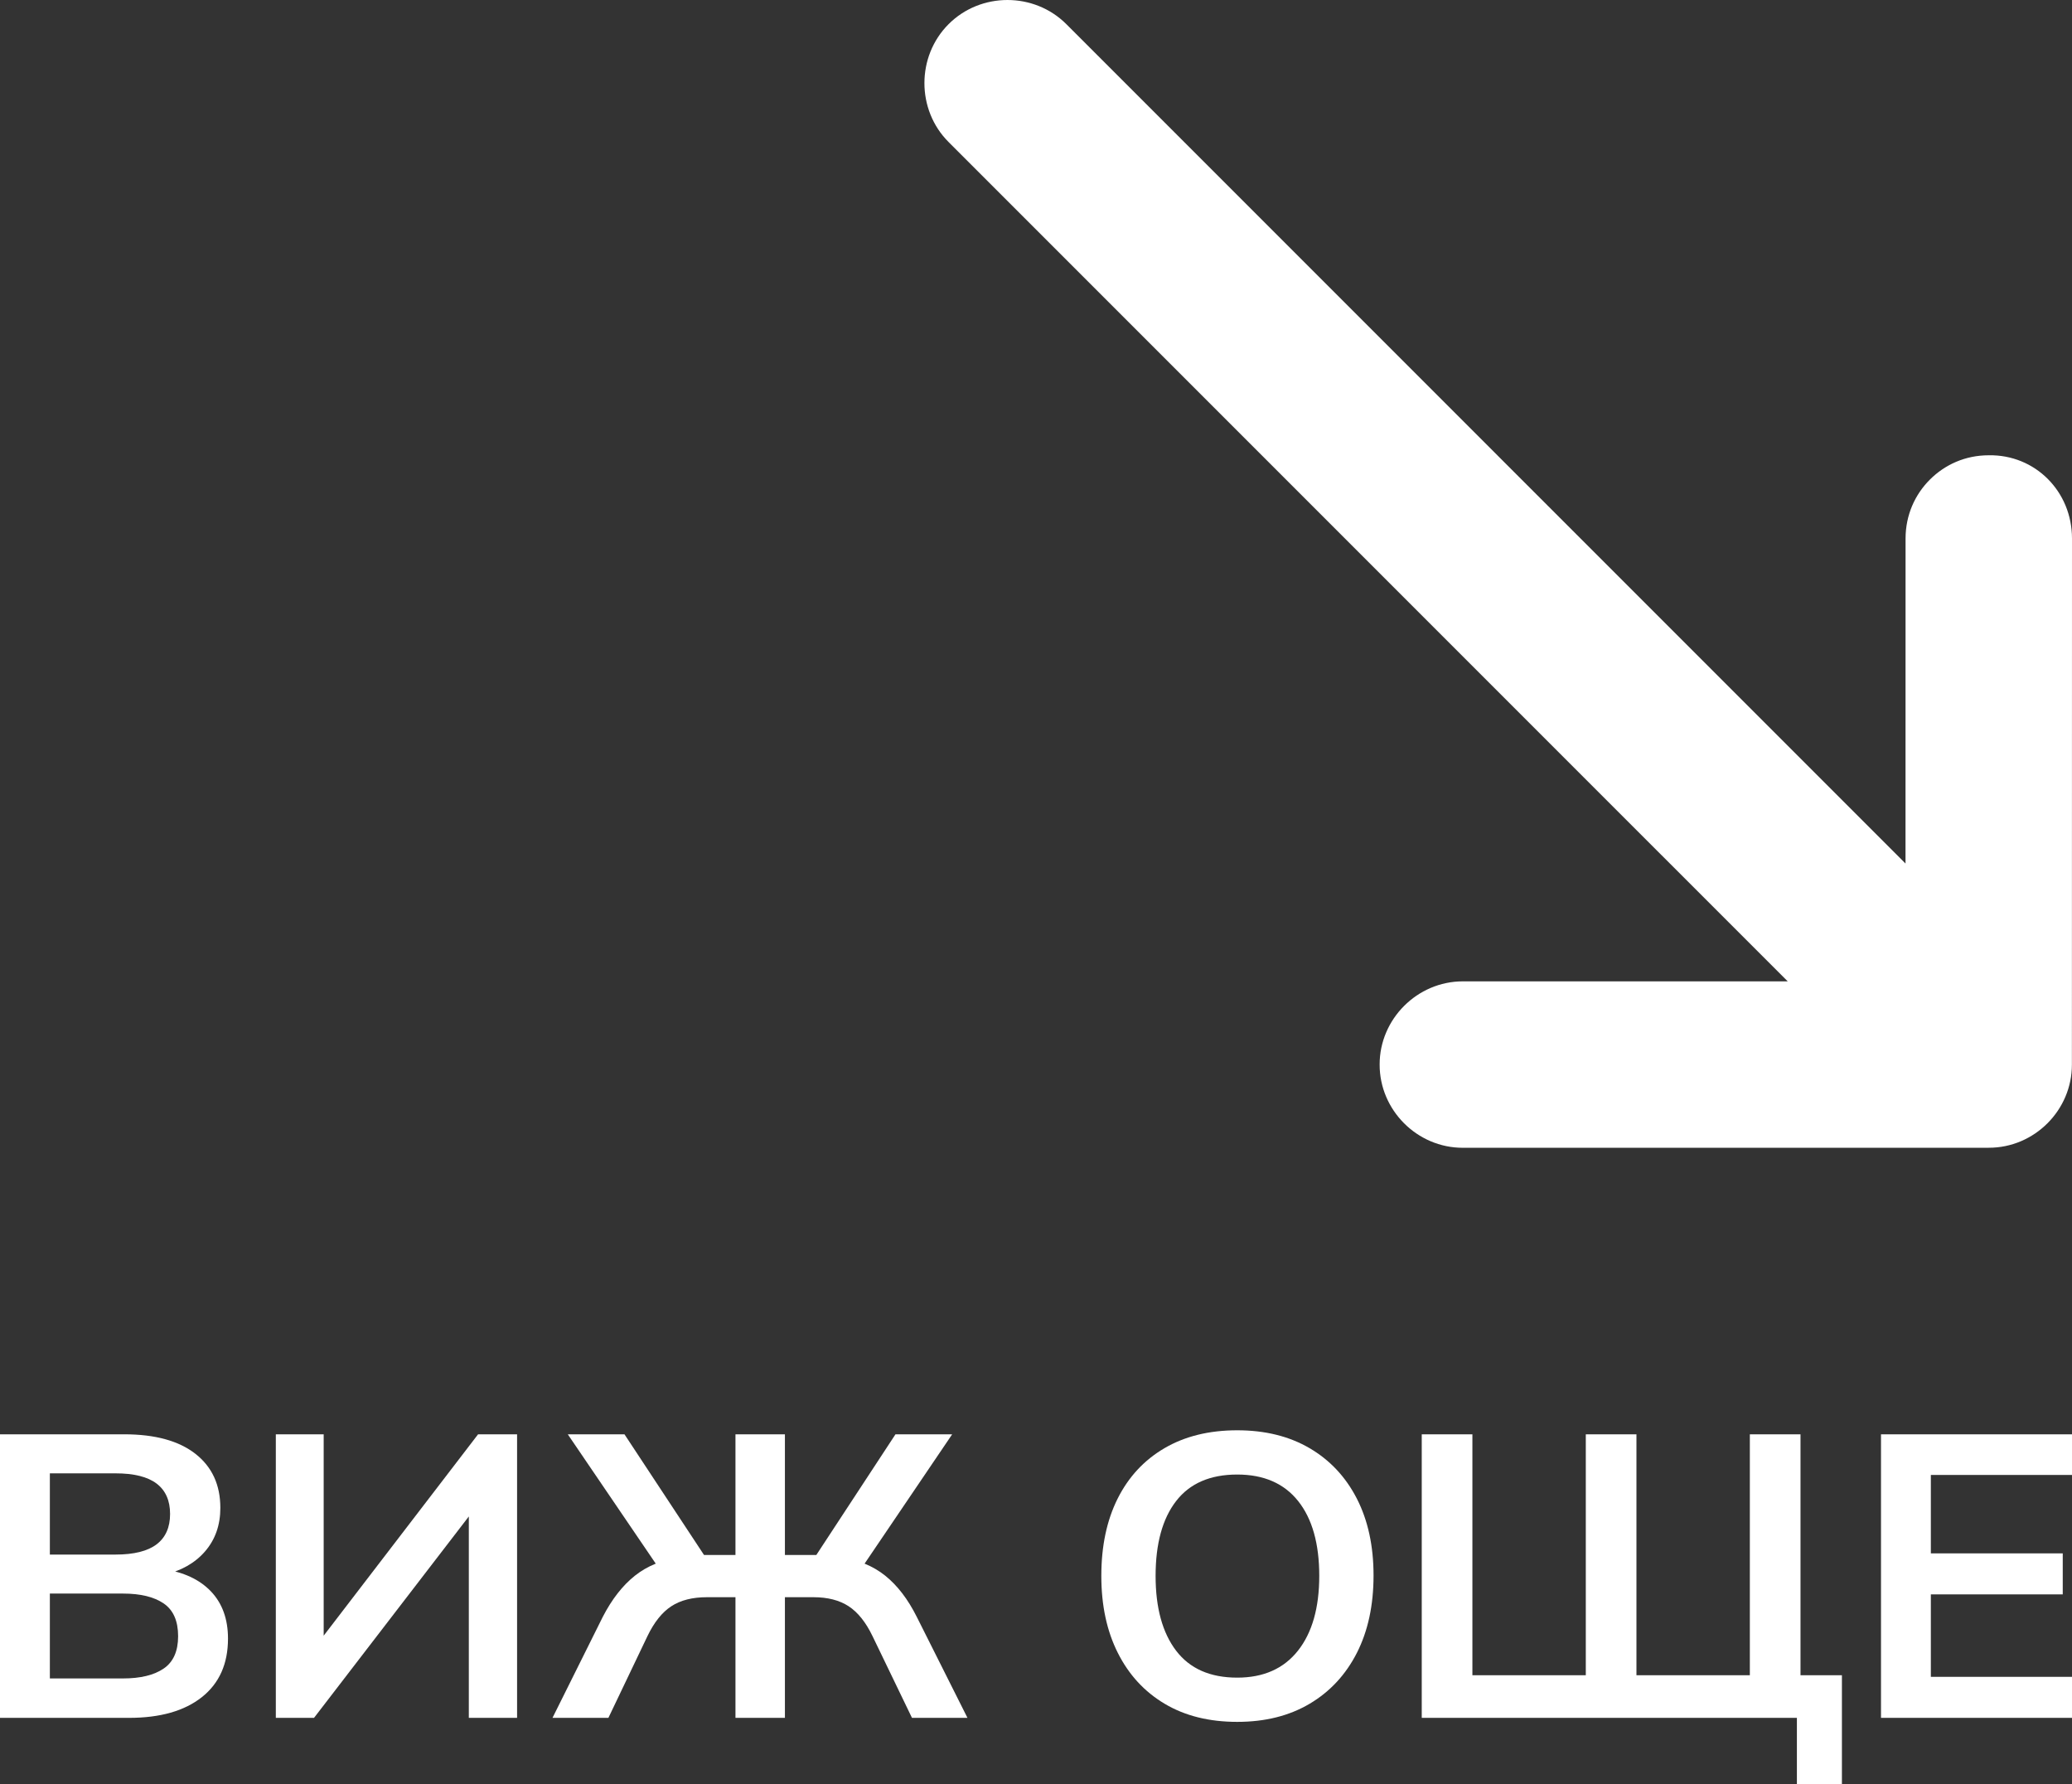 <?xml version="1.0" encoding="utf-8"?>
<!-- Generator: Adobe Illustrator 15.0.0, SVG Export Plug-In . SVG Version: 6.00 Build 0)  -->
<!DOCTYPE svg PUBLIC "-//W3C//DTD SVG 1.1//EN" "http://www.w3.org/Graphics/SVG/1.1/DTD/svg11.dtd">
<svg version="1.1" id="Layer_1" xmlns="http://www.w3.org/2000/svg" xmlns:xlink="http://www.w3.org/1999/xlink" x="0px" y="0px"
	 width="235.16px" height="202.45px" viewBox="14.84 36.457 235.16 202.45" enable-background="new 14.84 36.457 235.16 202.45"
	 xml:space="preserve">
<rect x="14.84" y="36.457" width="235.16" height="202.45" fill="#333333" stroke="none"/>
<g>
	<path fill="#FFFFFF" d="M250,97.559l-0.01,59.69c0.01,5.177-4.262,9.45-9.44,9.44l-59.687,0.004
		c-5.176,0.009-9.453-4.268-9.442-9.444c-0.011-5.159,4.271-9.44,9.44-9.44h36.874l-95.241-95.24
		c-3.653-3.654-3.648-9.717,0.004-13.37c3.655-3.655,9.711-3.655,13.366,0l95.24,95.24l0.006-36.878
		c0.004-2.674,1.068-4.993,2.762-6.686c1.694-1.693,4.012-2.759,6.683-2.759C245.813,88.023,250,92.21,250,97.559z"/>
	<g>
		<path fill="#FFFFFF" d="M14.84,231.377v-32.173h14.102c3.498,0,6.19,0.739,8.078,2.214c1.886,1.477,2.828,3.522,2.828,6.138
			c0,1.947-0.577,3.59-1.733,4.929s-2.753,2.237-4.792,2.692v-0.685c2.343,0.335,4.16,1.18,5.454,2.533
			c1.292,1.354,1.939,3.143,1.939,5.362c0,2.859-0.989,5.073-2.966,6.64c-1.978,1.567-4.731,2.35-8.259,2.35H14.84z M20.499,212.85
			h7.438c2.099,0,3.658-0.388,4.678-1.163c1.018-0.775,1.528-1.924,1.528-3.446c0-1.521-0.51-2.67-1.528-3.445
			c-1.02-0.776-2.579-1.163-4.678-1.163h-7.438V212.85z M20.499,226.905h8.305c1.978,0,3.514-0.373,4.609-1.119
			c1.095-0.744,1.642-1.969,1.642-3.673c0-1.735-0.547-2.973-1.642-3.72c-1.095-0.745-2.632-1.118-4.609-1.118h-8.305V226.905z"/>
		<path fill="#FFFFFF" d="M46.145,231.377v-32.173h5.431v24.278H50.48l18.619-24.278h4.427v32.173h-5.477V207.1h1.095L50.48,231.377
			H46.145z"/>
		<path fill="#FFFFFF" d="M77.545,231.377l5.704-11.454c1.035-2.008,2.253-3.565,3.652-4.678c1.399-1.11,3.132-1.817,5.203-2.122
			l-2.236,1.644l-10.588-15.563h6.434l9.539,14.467l-1.142-0.776h4.2v-13.69h5.612v13.69h4.244l-1.187,0.776l9.491-14.467h6.435
			l-10.541,15.563l-2.236-1.644c2.067,0.305,3.794,1.012,5.178,2.122c1.385,1.112,2.579,2.67,3.584,4.678l5.75,11.454h-6.297
			l-4.473-9.264c-0.761-1.581-1.667-2.715-2.715-3.4c-1.05-0.685-2.381-1.026-3.994-1.026h-3.239v13.69h-5.612v-13.69h-3.241
			c-1.644,0-2.99,0.342-4.038,1.026c-1.05,0.686-1.955,1.819-2.715,3.4l-4.427,9.264H77.545z"/>
		<path fill="#FFFFFF" d="M139.834,215.268c0-3.377,0.616-6.297,1.849-8.762c1.233-2.464,3.004-4.372,5.316-5.726
			c2.313-1.354,5.064-2.032,8.26-2.032c3.164,0,5.902,0.678,8.215,2.032c2.311,1.354,4.098,3.262,5.362,5.726
			c1.261,2.465,1.893,5.37,1.893,8.717c0,3.377-0.632,6.305-1.893,8.784c-1.265,2.48-3.052,4.403-5.362,5.772
			c-2.313,1.369-5.051,2.054-8.215,2.054c-3.195,0-5.939-0.685-8.237-2.054s-4.068-3.292-5.315-5.772
			C140.457,221.527,139.834,218.616,139.834,215.268z M145.994,215.268c0,3.621,0.775,6.451,2.327,8.488
			c1.552,2.038,3.864,3.058,6.938,3.058c2.981,0,5.277-1.02,6.891-3.058c1.612-2.037,2.418-4.867,2.418-8.488
			c0-3.649-0.797-6.48-2.394-8.487c-1.598-2.008-3.903-3.012-6.915-3.012c-3.073,0-5.386,1.004-6.938,3.012
			C146.77,208.787,145.994,211.618,145.994,215.268z"/>
		<path fill="#FFFFFF" d="M218.777,238.907v-7.53H176.2v-32.173h5.749v27.335h12.87v-27.335h5.749v27.335h12.869v-27.335h5.75
			v27.335h4.7v12.368H218.777z"/>
		<path fill="#FFFFFF" d="M228.322,231.377v-32.173H250v4.609h-16.019v8.899h14.969v4.655h-14.969v9.354H250v4.654H228.322z"/>
	</g>
</g>
</svg>
